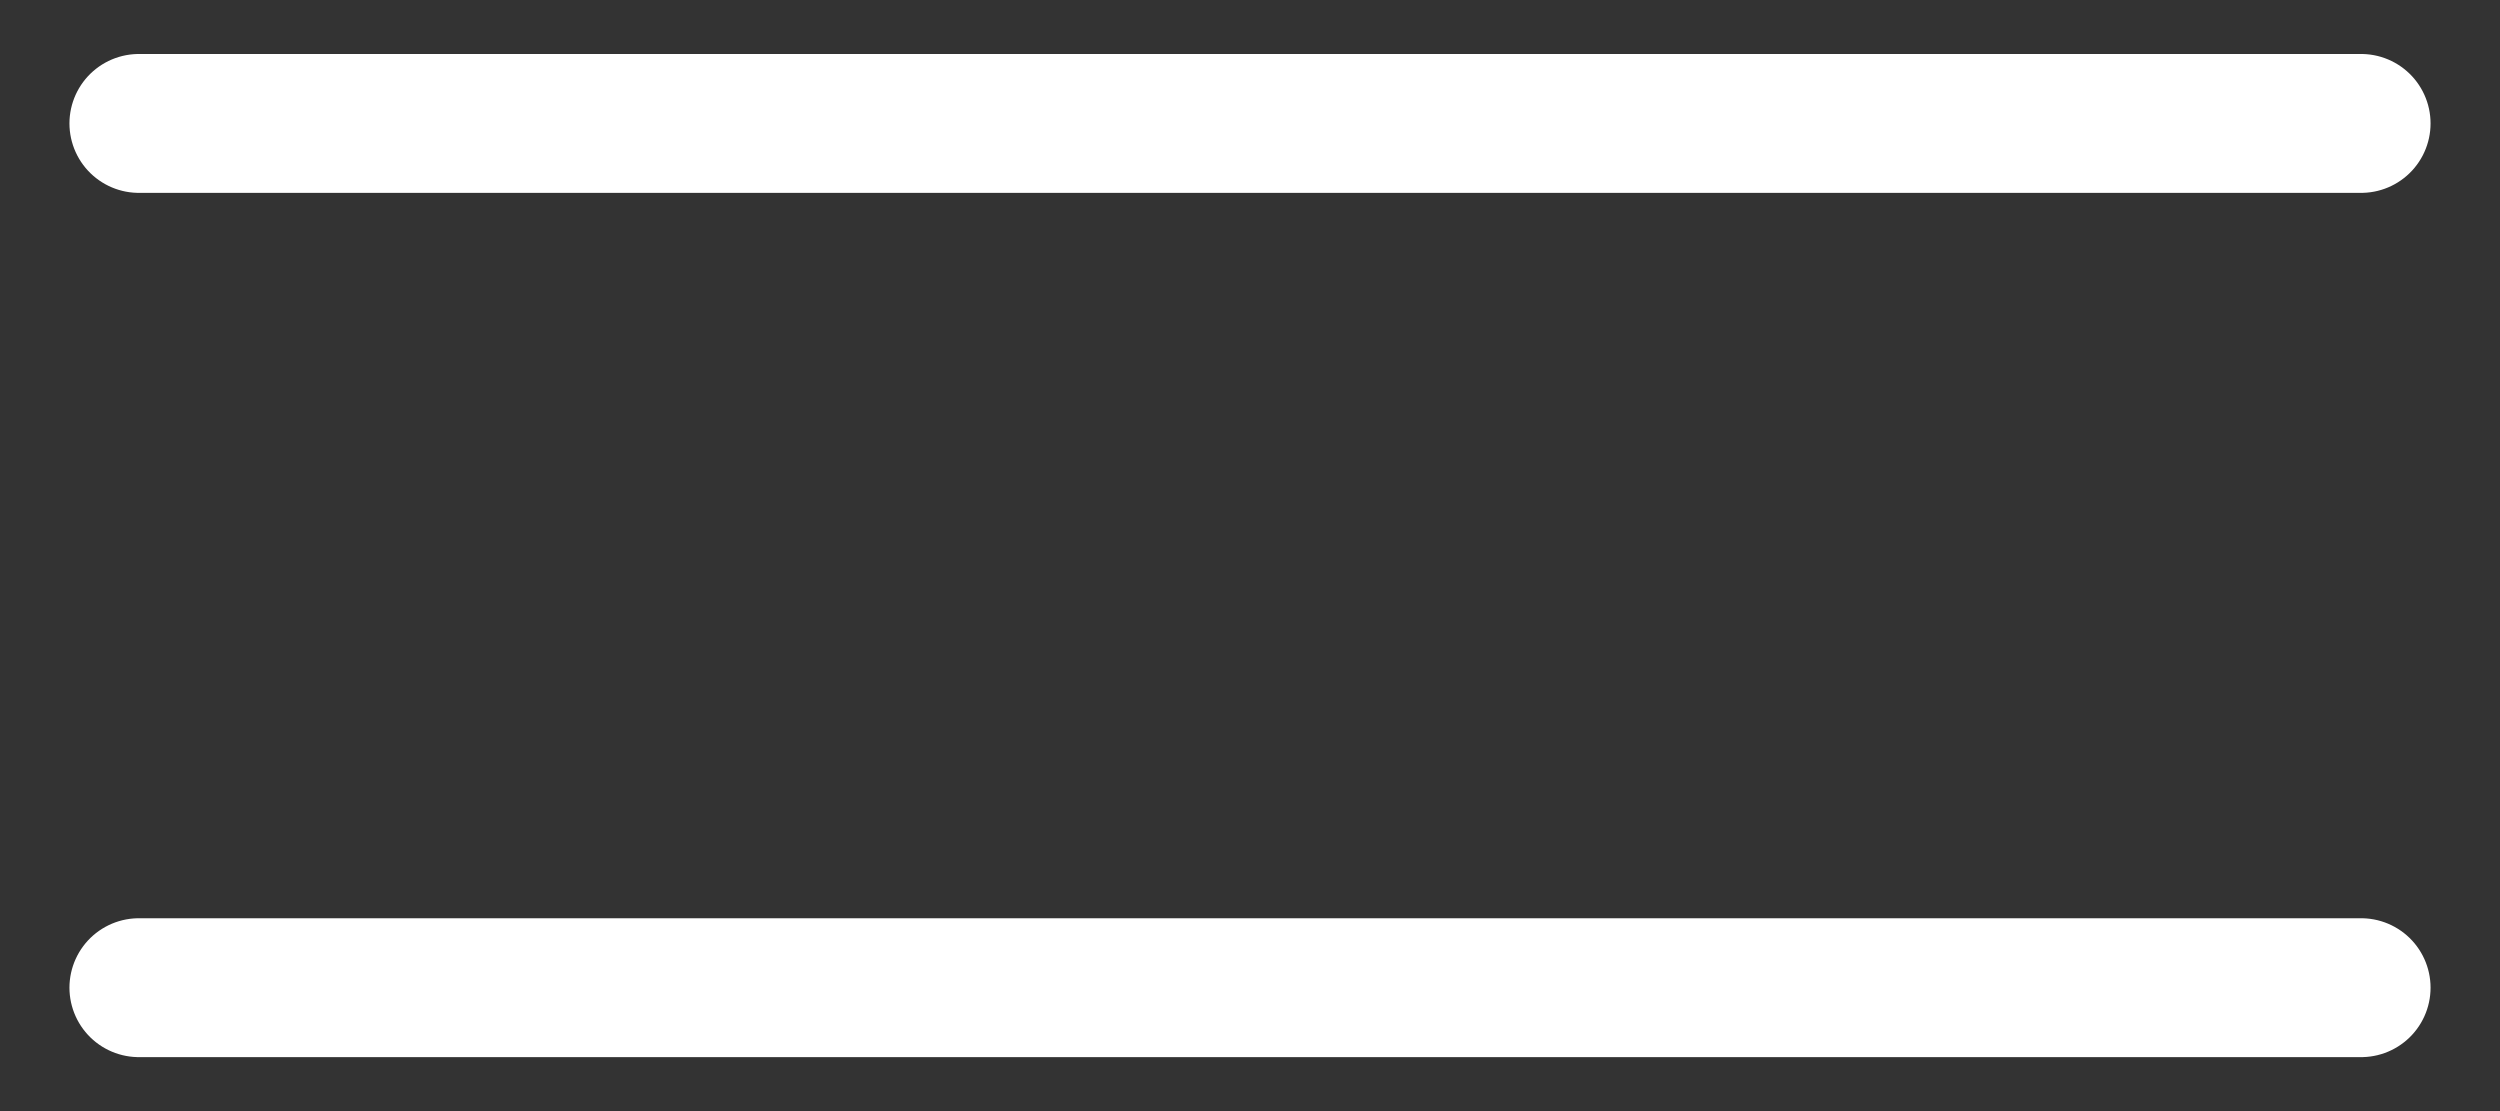 <svg width="27" height="12" viewBox="0 0 27 12" fill="none" xmlns="http://www.w3.org/2000/svg">
<rect x="0" y="0" width="27" height="12" fill="#333333" stroke="none"/>
<g id="Group 4">
<path id="Path" d="M1.5 1.333H25.5" stroke="white" stroke-width="1.5" stroke-linecap="round" stroke-linejoin="round"/>
<path id="Path_2" d="M1.5 10.667H25.5" stroke="white" stroke-width="1.5" stroke-linecap="round" stroke-linejoin="round"/>
</g>
</svg>
